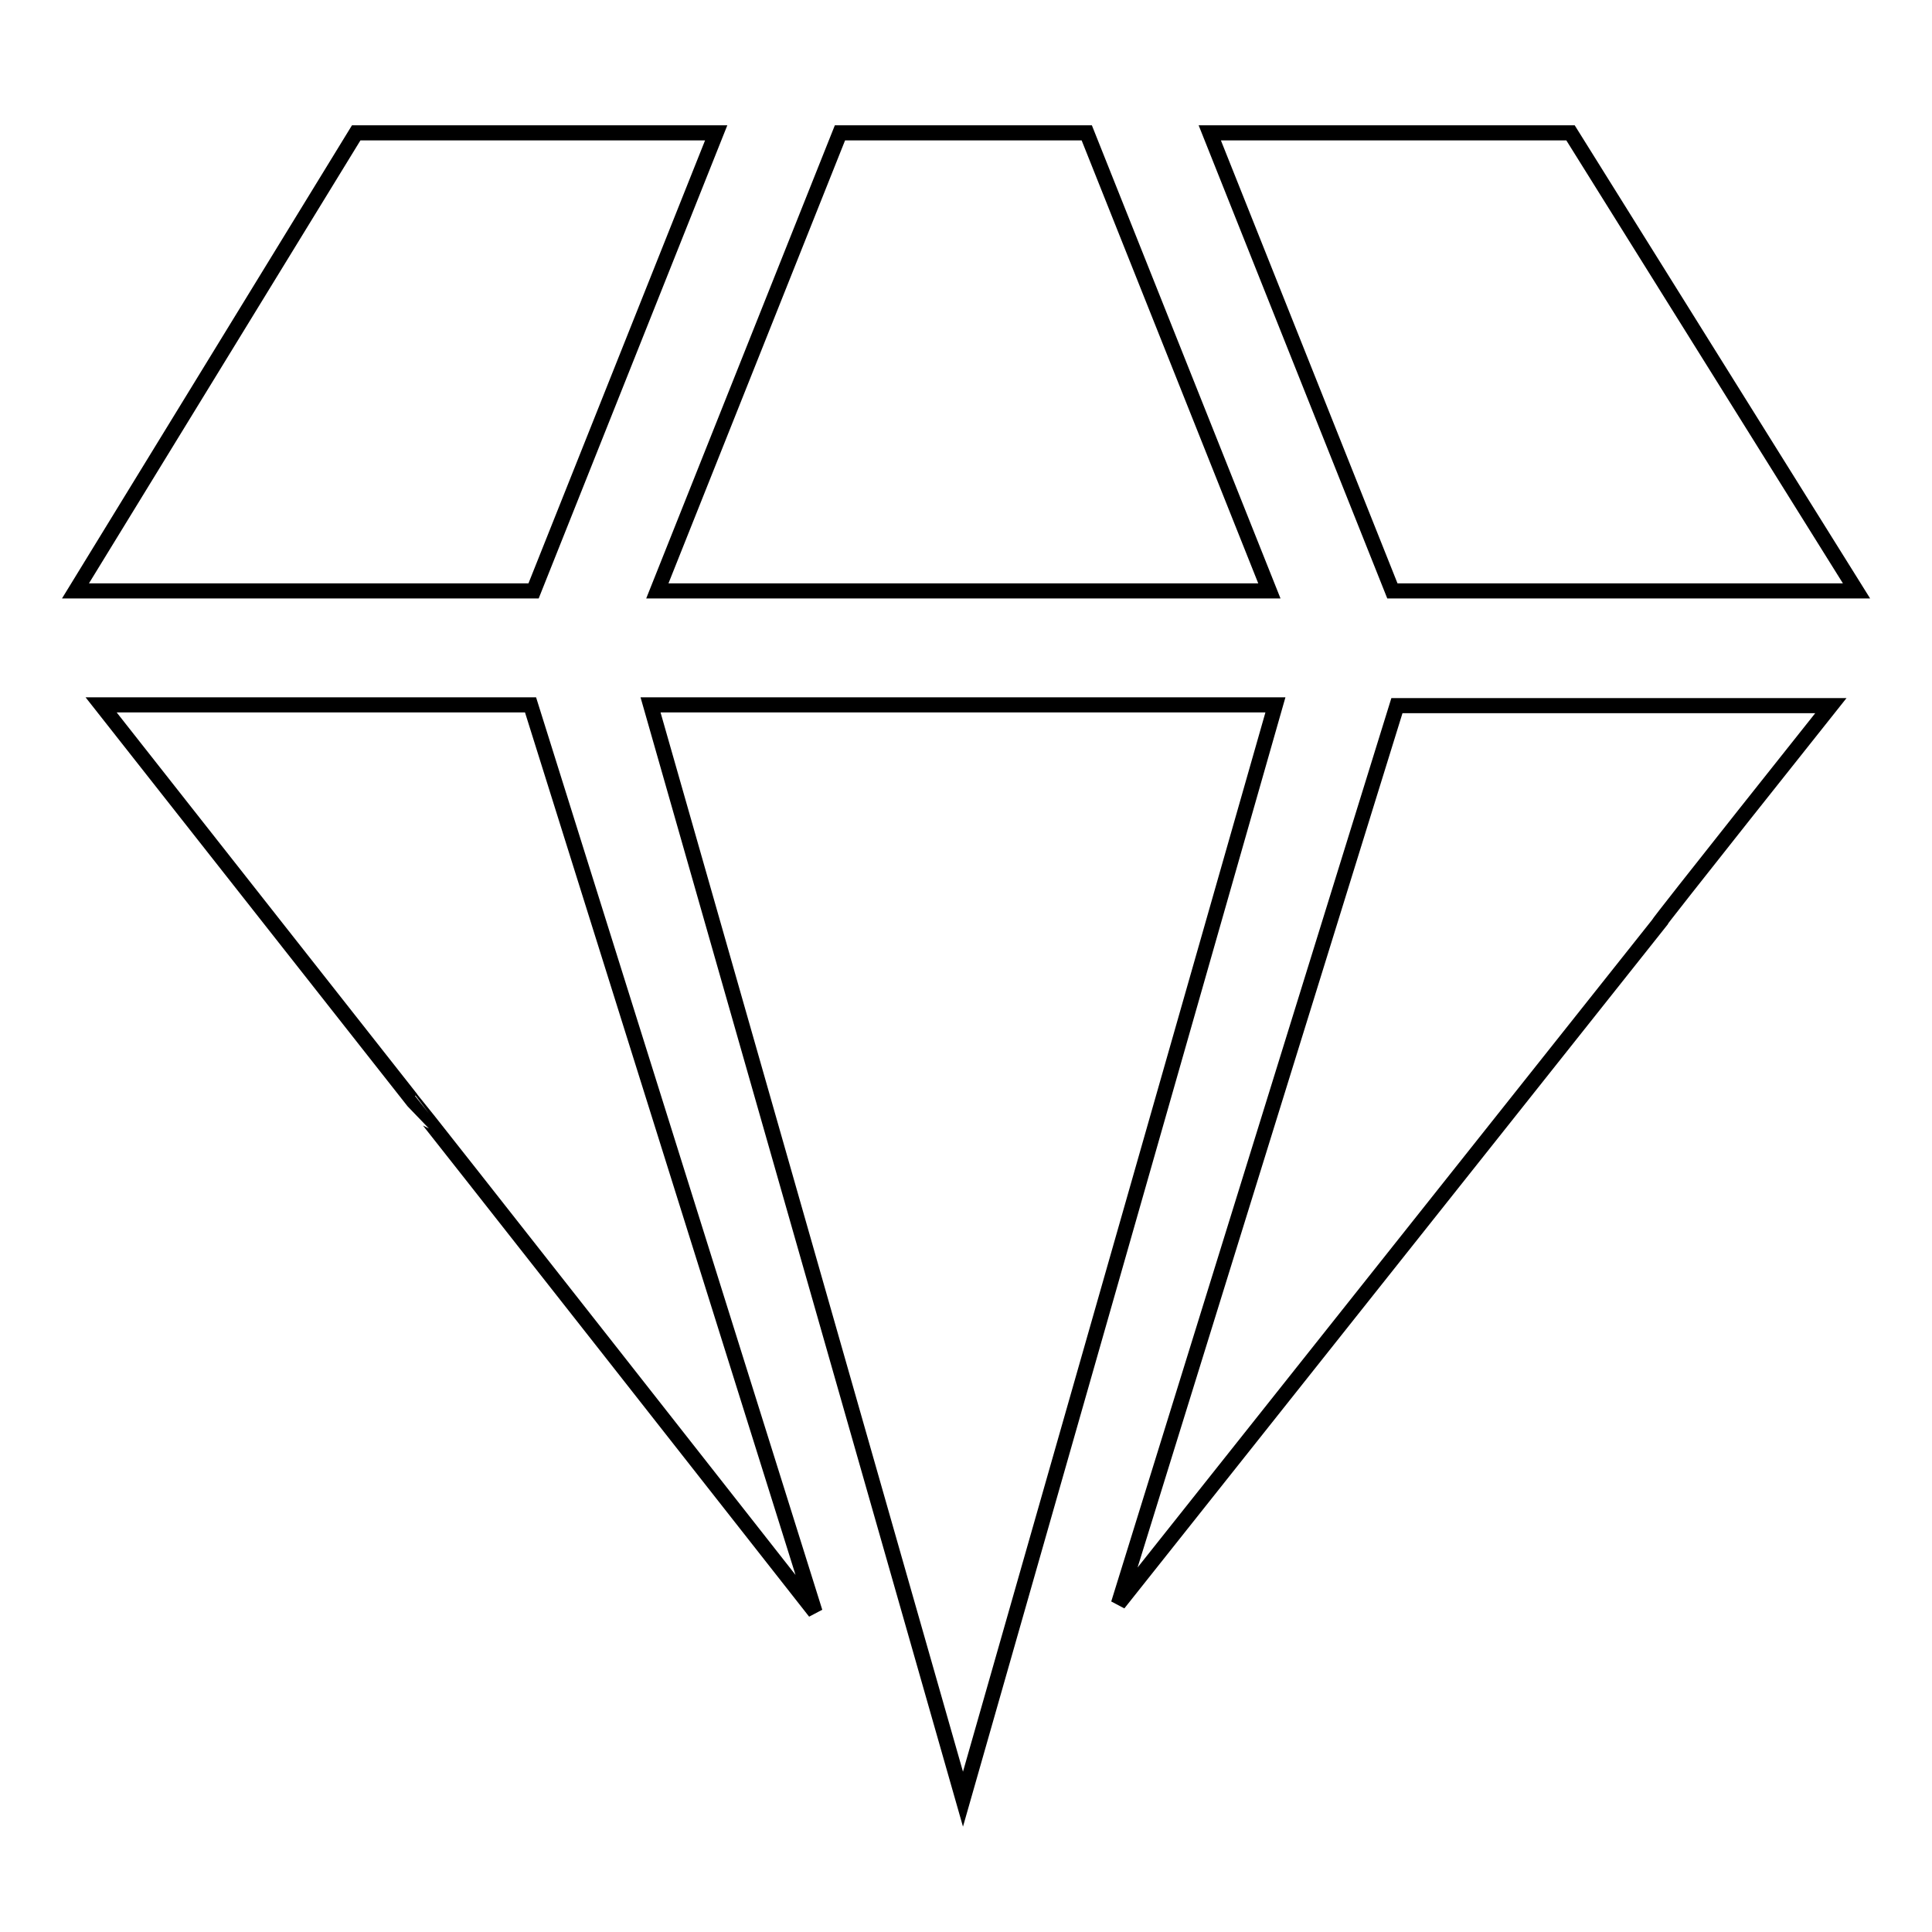 <?xml version="1.0" encoding="utf-8"?>
<!-- Svg Vector Icons : http://www.onlinewebfonts.com/icon -->
<!DOCTYPE svg PUBLIC "-//W3C//DTD SVG 1.1//EN" "http://www.w3.org/Graphics/SVG/1.1/DTD/svg11.dtd">
<svg version="1.1" xmlns="http://www.w3.org/2000/svg" xmlns:xlink="http://www.w3.org/1999/xlink" x="0px" y="0px" viewBox="0 0 256 256" enable-background="new 0 0 256 256" xml:space="preserve">
<g> <path stroke-width="2" fill-opacity="0" stroke="#000000"  d="M86.2,93.4l41.4,145l41.4-145H86.2z M94.9,17.6H47.2L10,78.3h60.7L94.9,17.6L94.9,17.6z M168.2,78.3 L144,17.6h-32.7L87.1,78.3H168.2z M13.4,93.4l41.1,52.2c0.1,0,53.5,68,53.5,68L70.3,93.4H13.4z M160.3,17.6l24.2,60.7H246 l-37.9-60.7H160.3z M148.2,212.5l71.5-90c-0.1-0.1,22.9-29,22.9-29h-57.5L148.2,212.5L148.2,212.5z"/></g>
</svg>